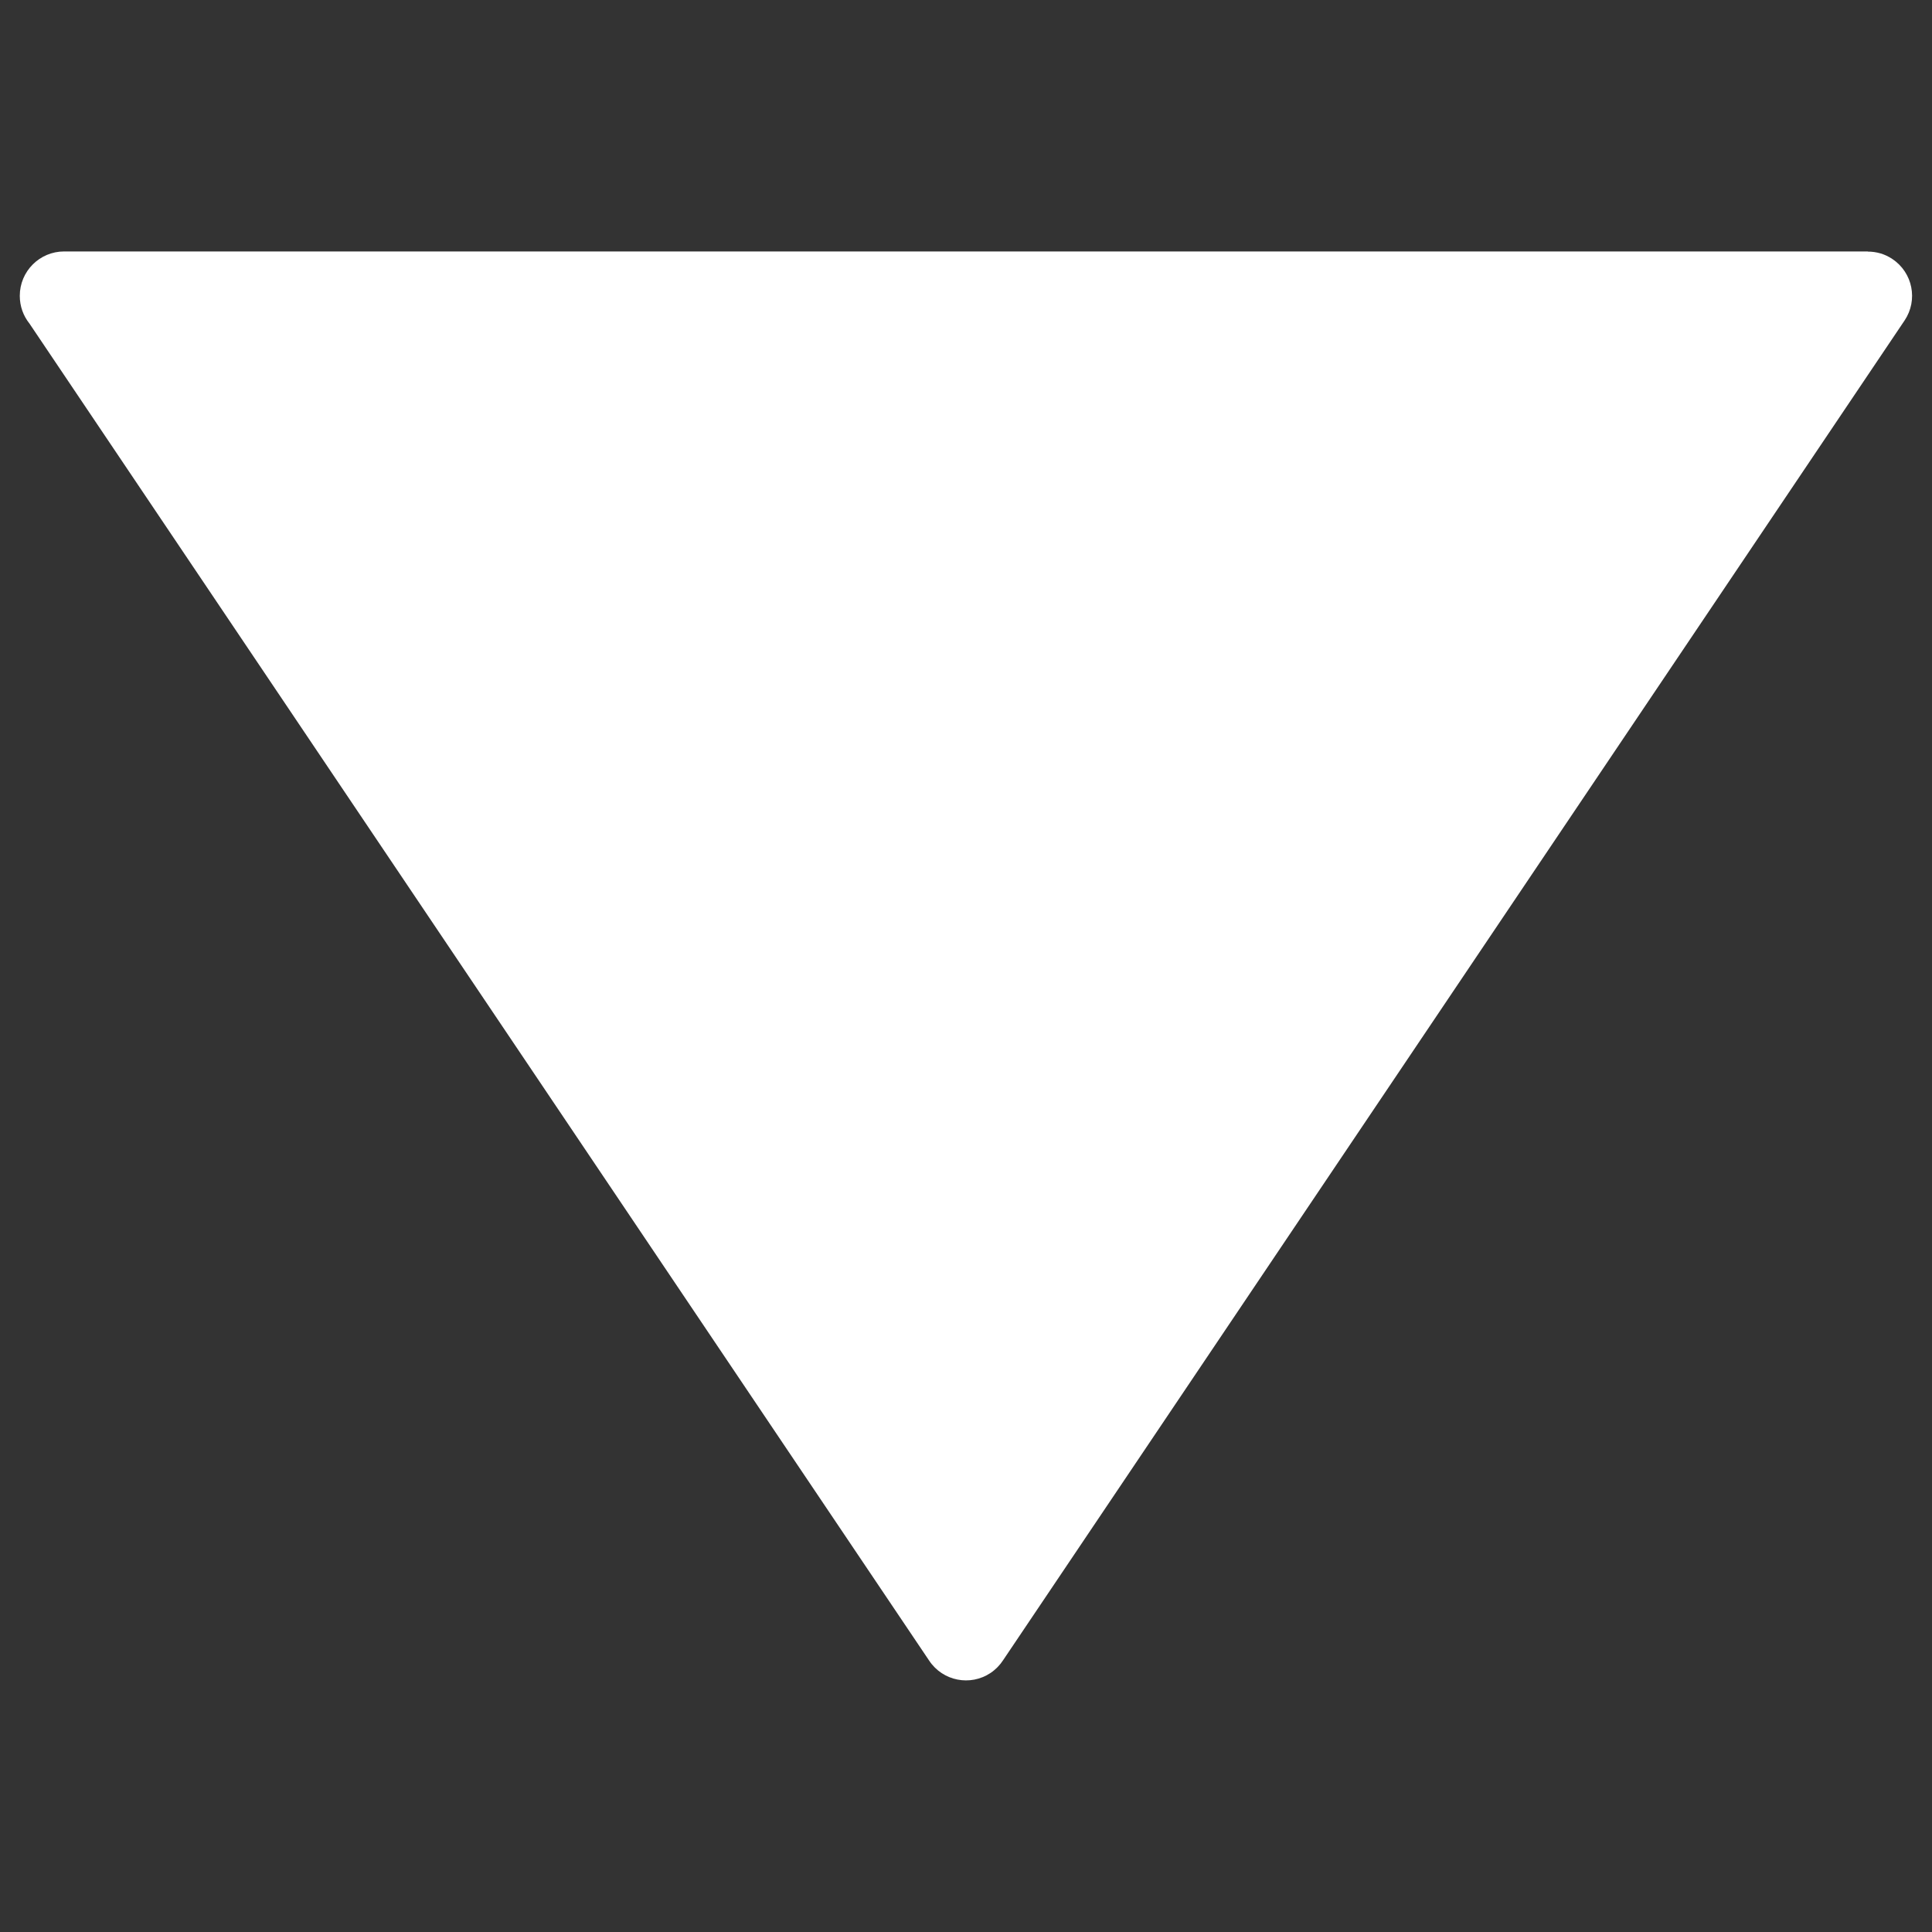 <?xml version="1.0" encoding="UTF-8"?> <svg xmlns="http://www.w3.org/2000/svg" viewBox="0 0 100 100" fill-rule="evenodd"><rect x="0" y="0" width="100" height="100" fill="#333333" stroke="none"/><path d="m98.582 16.586-46.66 69.344c-0.164 0.254-0.383 0.48-0.648 0.66-1.051 0.703-2.473 0.422-3.176-0.629l-46.574-69.215c-0.316-0.395-0.5-0.891-0.5-1.434 0-1.27 1.027-2.297 2.297-2.297h93.359v0.008c0.438 0 0.883 0.121 1.273 0.387 1.051 0.703 1.332 2.125 0.629 3.176z" fill="#ffffff"></path></svg> 